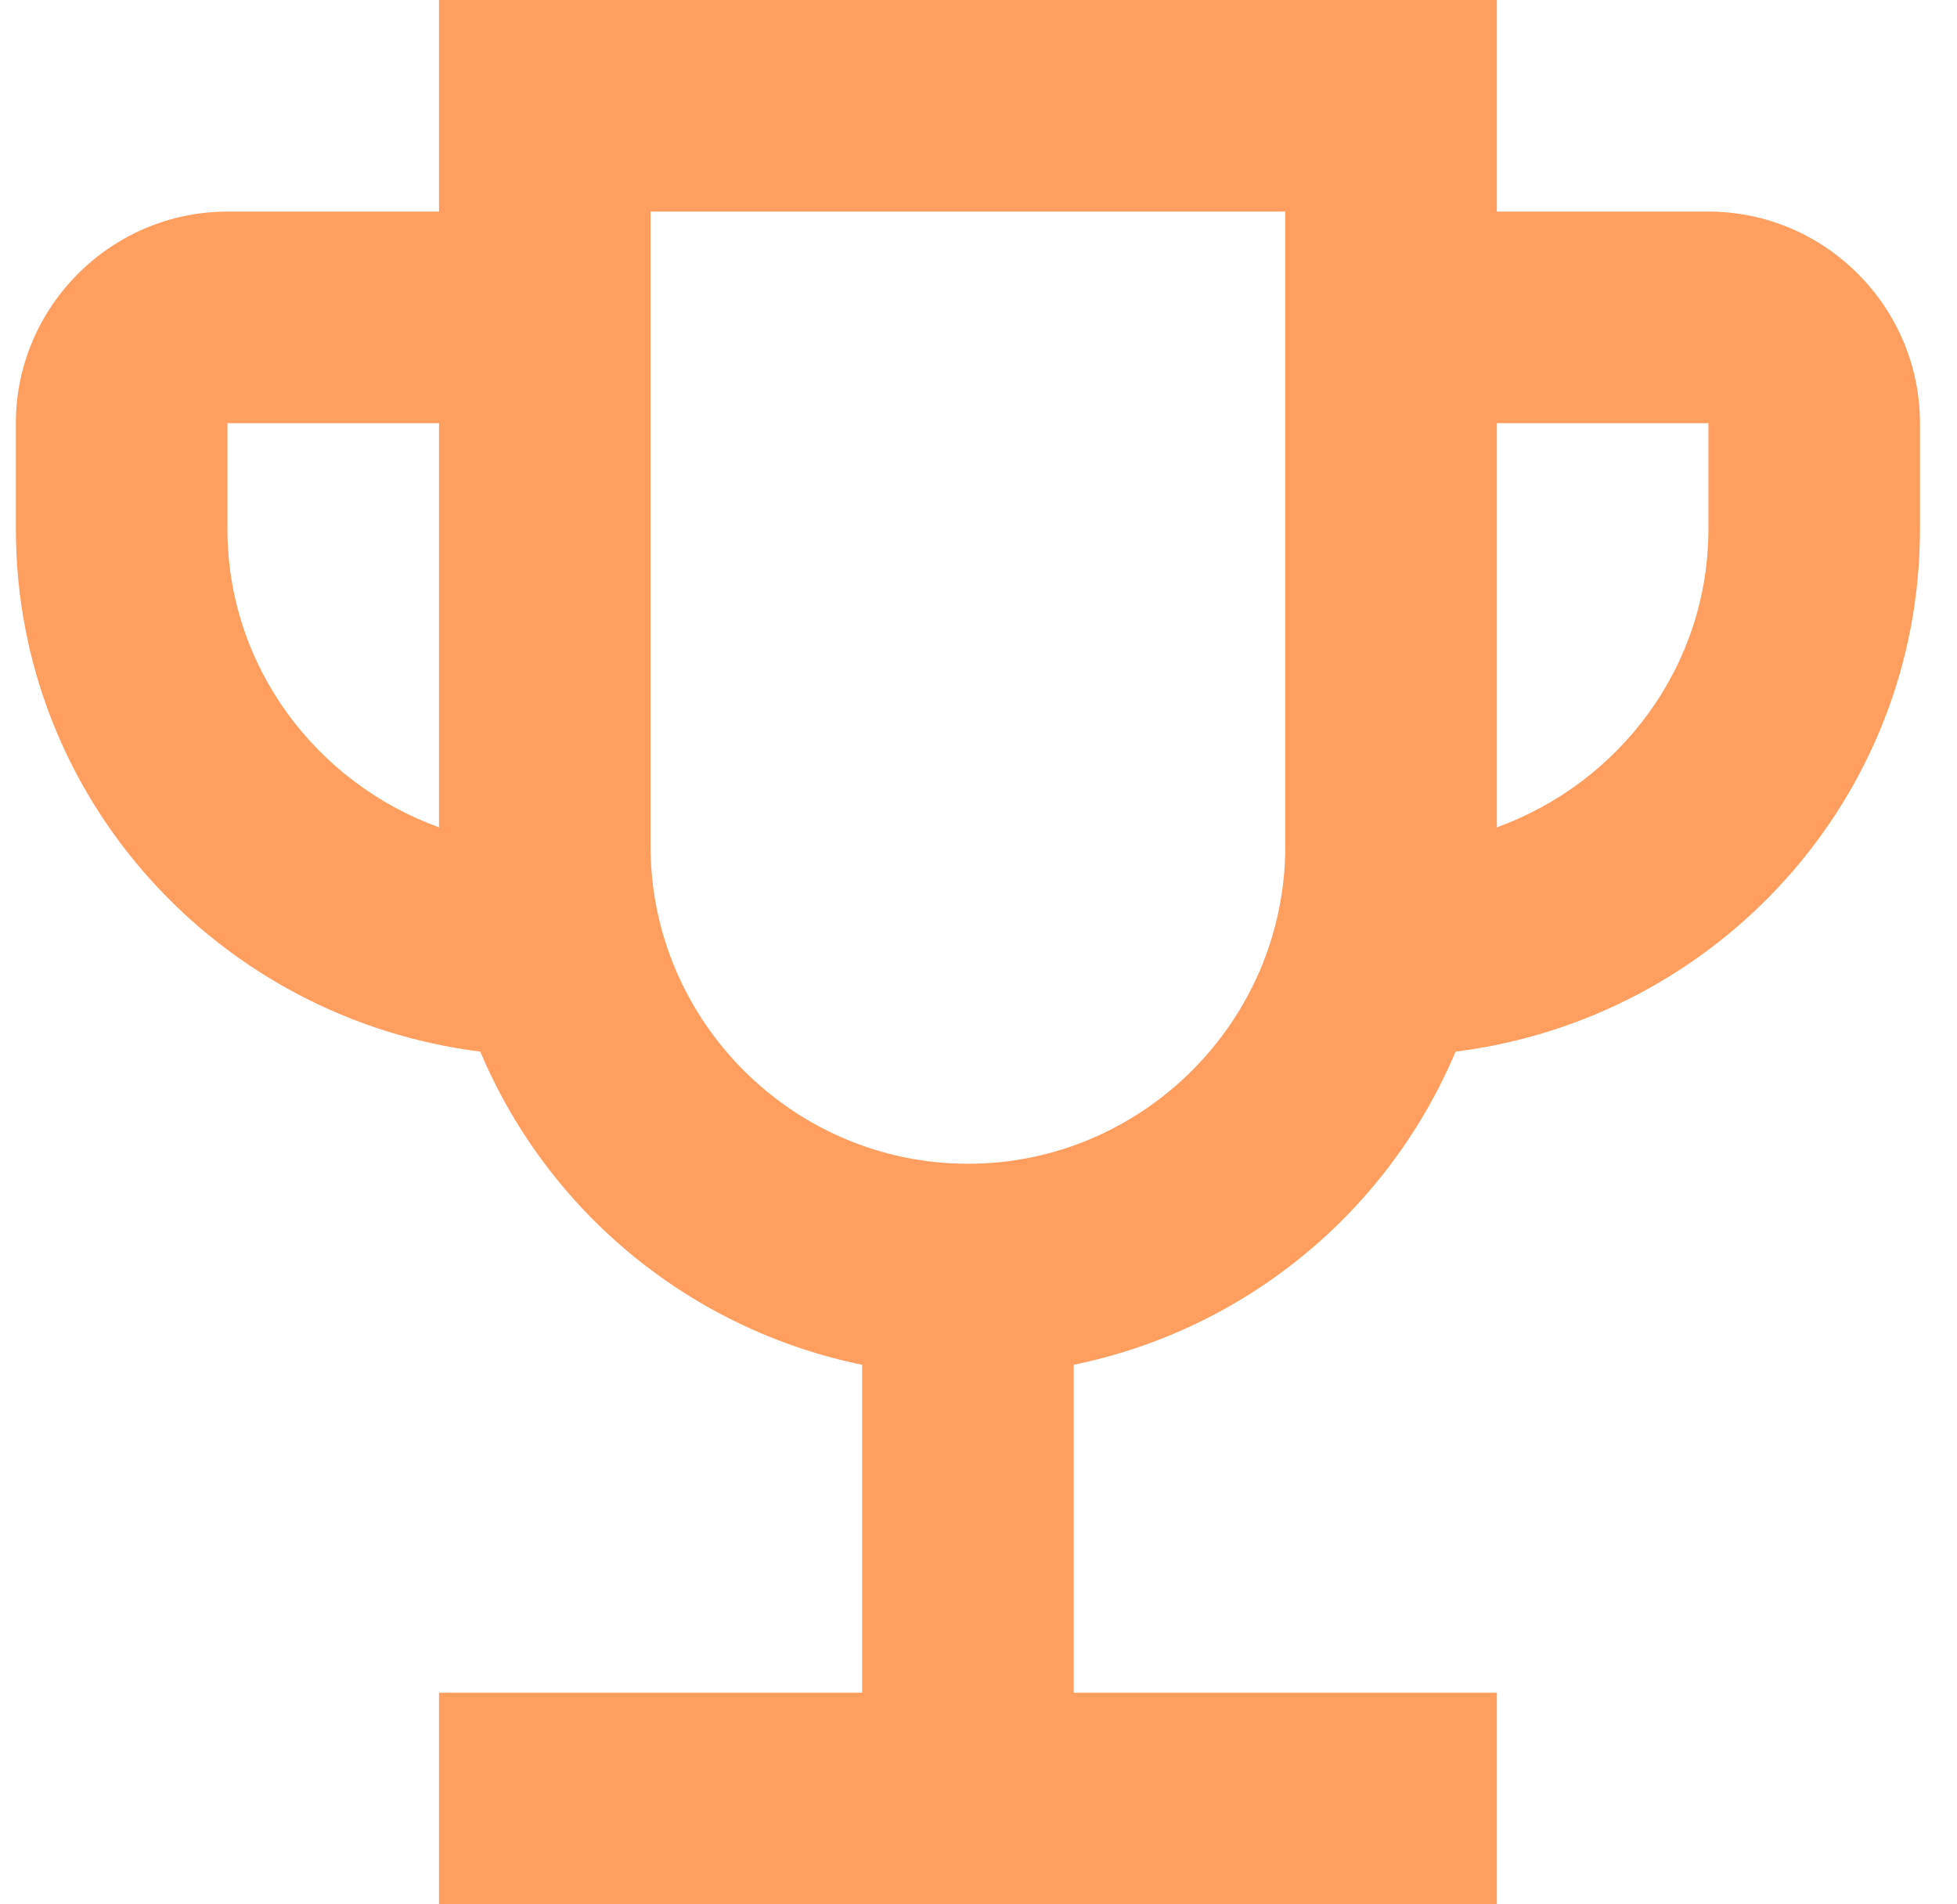 <svg width="37" height="36" viewBox="0 0 37 36" fill="none" xmlns="http://www.w3.org/2000/svg">
<path d="M32.3 4H28.3V0H8.3V4H4.3C2.1 4 0.3 5.8 0.3 8V10C0.3 15.1 4.14 19.26 9.08 19.88C9.713 21.379 10.7 22.701 11.958 23.732C13.216 24.764 14.706 25.473 16.3 25.8V32H8.3V36H28.3V32H20.3V25.8C21.894 25.473 23.384 24.764 24.642 23.732C25.9 22.701 26.887 21.379 27.52 19.88C32.46 19.26 36.3 15.1 36.3 10V8C36.3 5.8 34.5 4 32.3 4ZM4.3 10V8H8.3V15.64C5.98 14.8 4.3 12.6 4.3 10ZM18.3 22C15 22 12.3 19.3 12.3 16V4H24.3V16C24.3 19.3 21.6 22 18.3 22ZM32.3 10C32.3 12.6 30.62 14.8 28.3 15.64V8H32.3V10Z" fill="#FF9E5E"/>
</svg>
